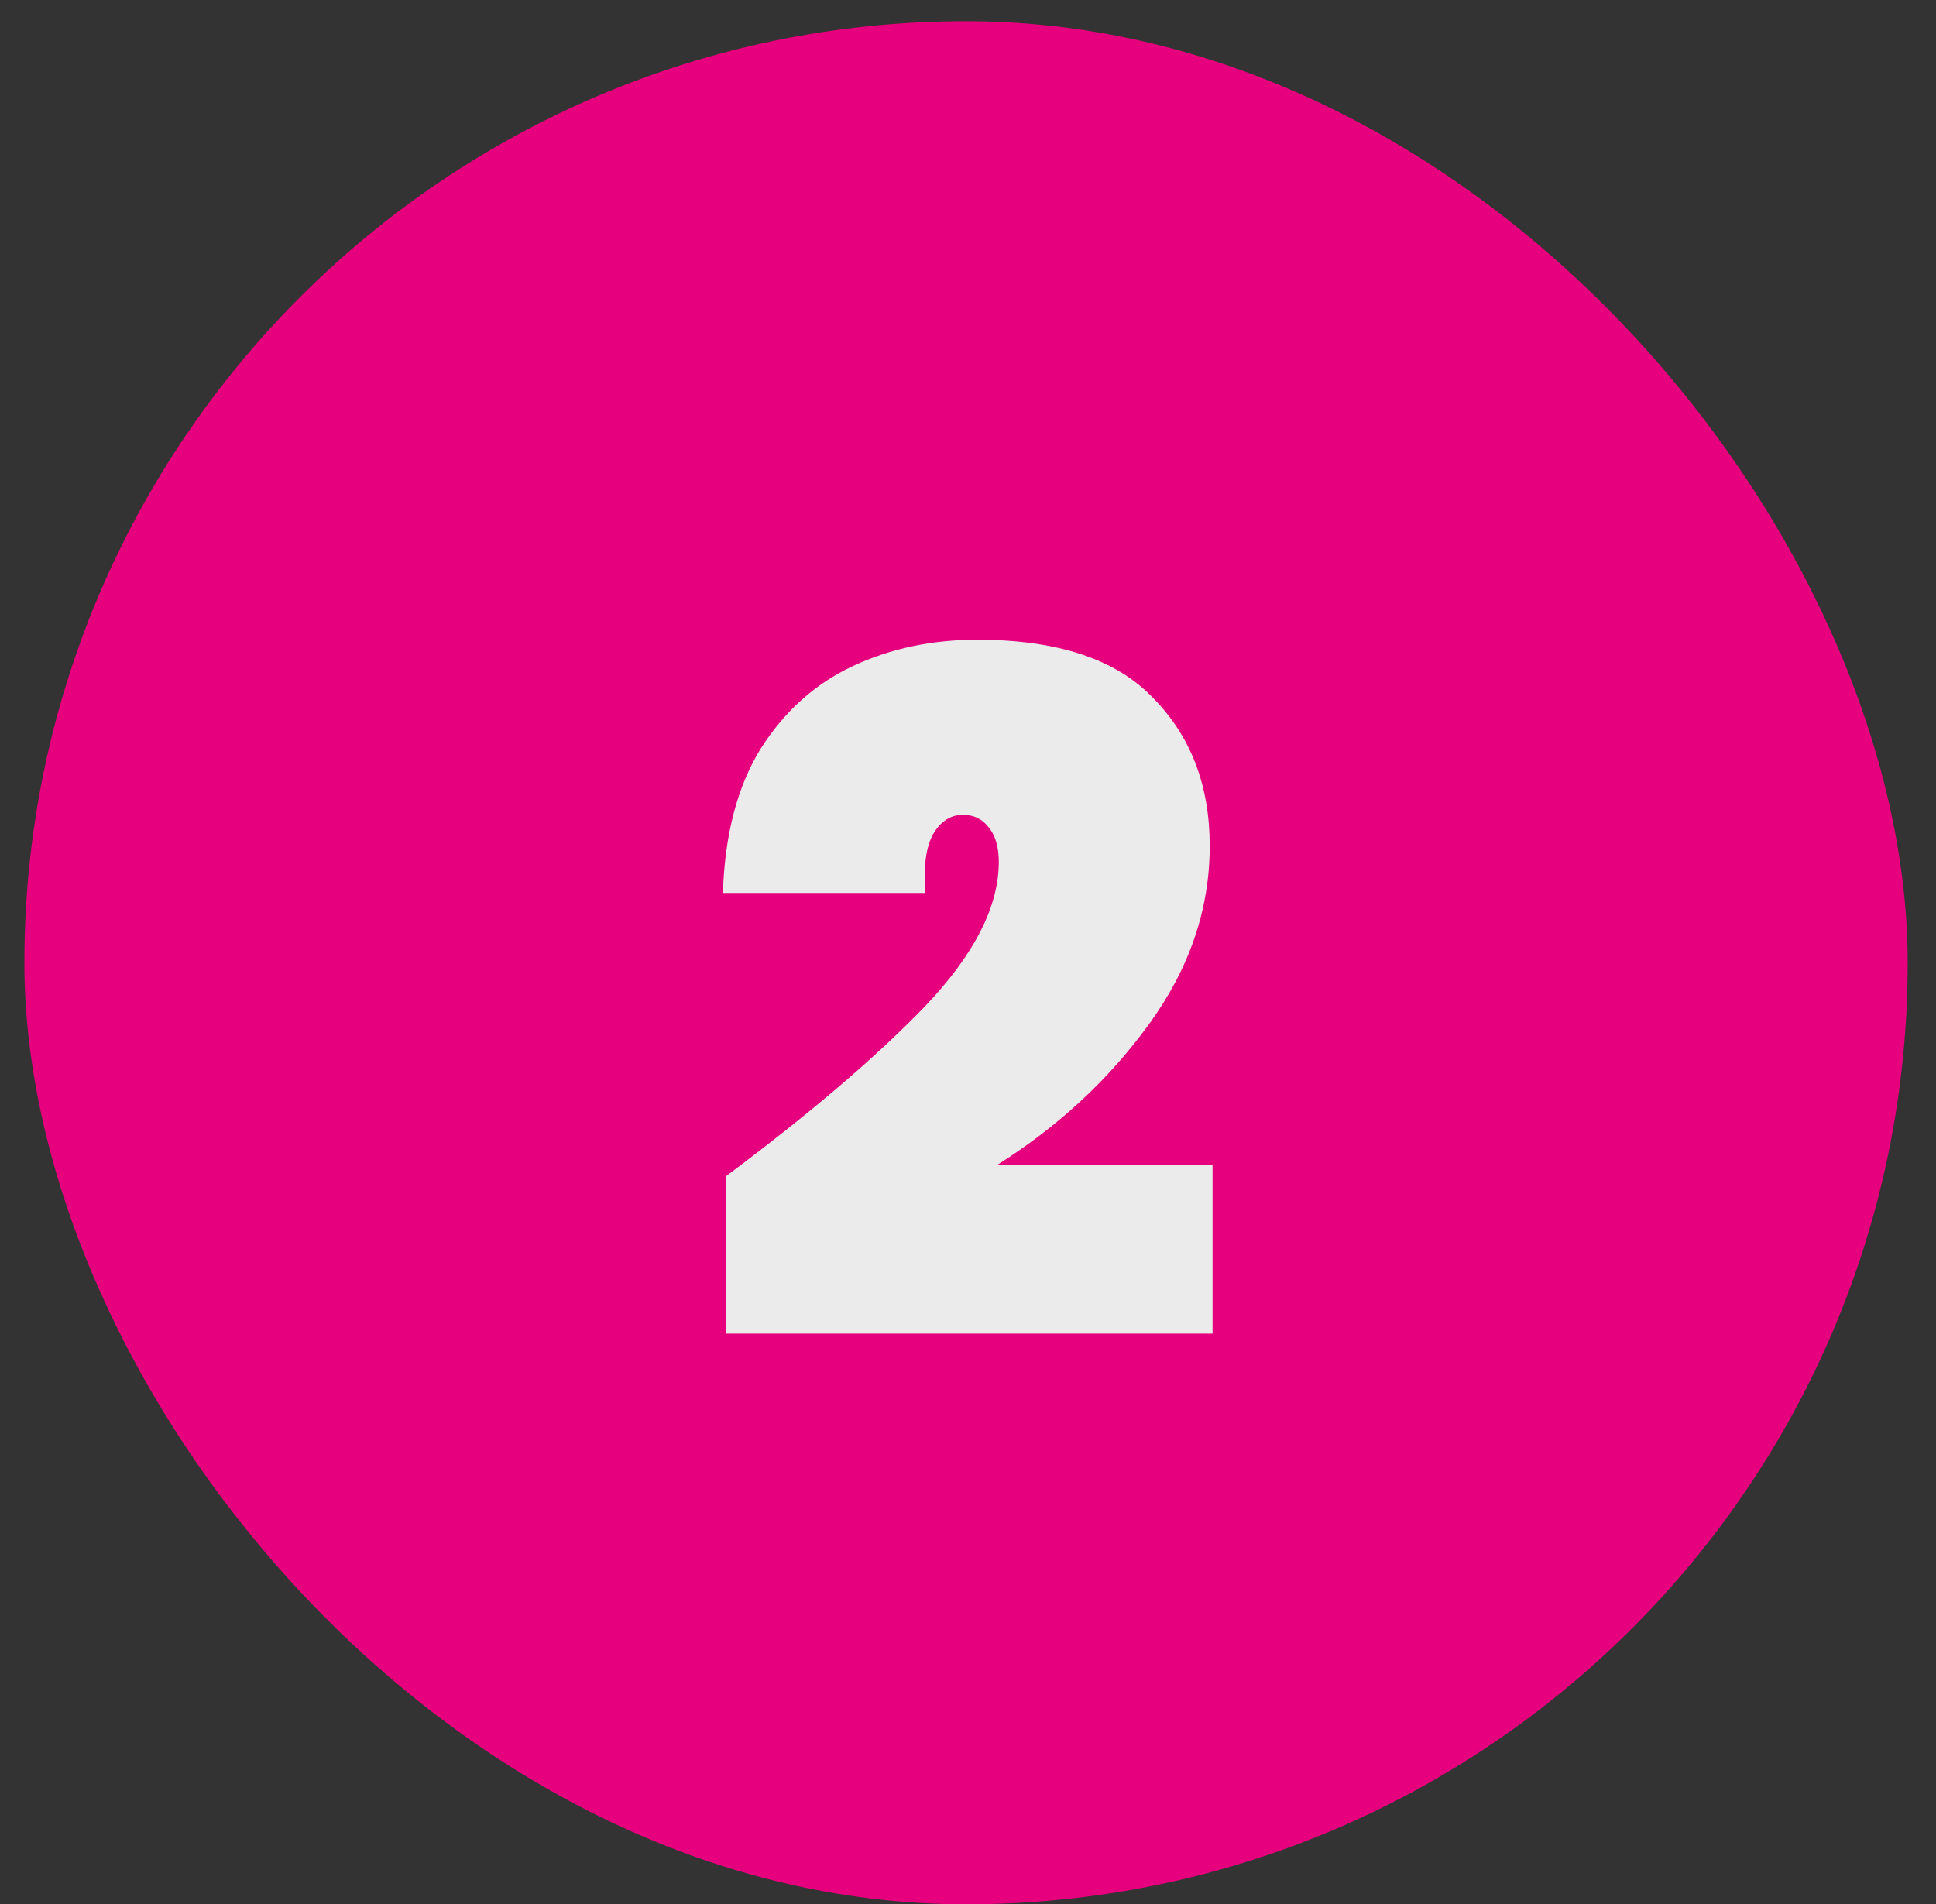 <svg width="61" height="60" viewBox="0 0 61 60" fill="none" xmlns="http://www.w3.org/2000/svg">
<rect x="0" y="0" width="61" height="60" fill="#333333" stroke="none"/>
<rect x="0.768" y="0.669" width="59.34" height="59.34" rx="29.67" fill="#E6007E"/>
<path d="M22.866 37.071C25.516 35.093 27.613 33.303 29.156 31.701C30.699 30.079 31.47 28.566 31.47 27.161C31.47 26.686 31.361 26.321 31.144 26.063C30.946 25.806 30.679 25.678 30.343 25.678C29.947 25.678 29.631 25.885 29.393 26.301C29.175 26.696 29.096 27.31 29.156 28.14H22.777C22.836 26.301 23.232 24.788 23.963 23.601C24.715 22.414 25.684 21.544 26.871 20.99C28.058 20.436 29.363 20.159 30.788 20.159C33.319 20.159 35.169 20.772 36.336 21.999C37.523 23.205 38.116 24.758 38.116 26.657C38.116 28.655 37.473 30.534 36.188 32.294C34.922 34.035 33.329 35.508 31.411 36.715H38.205V42.026H22.866V37.071Z" fill="#EBEBEB"/>
</svg>
